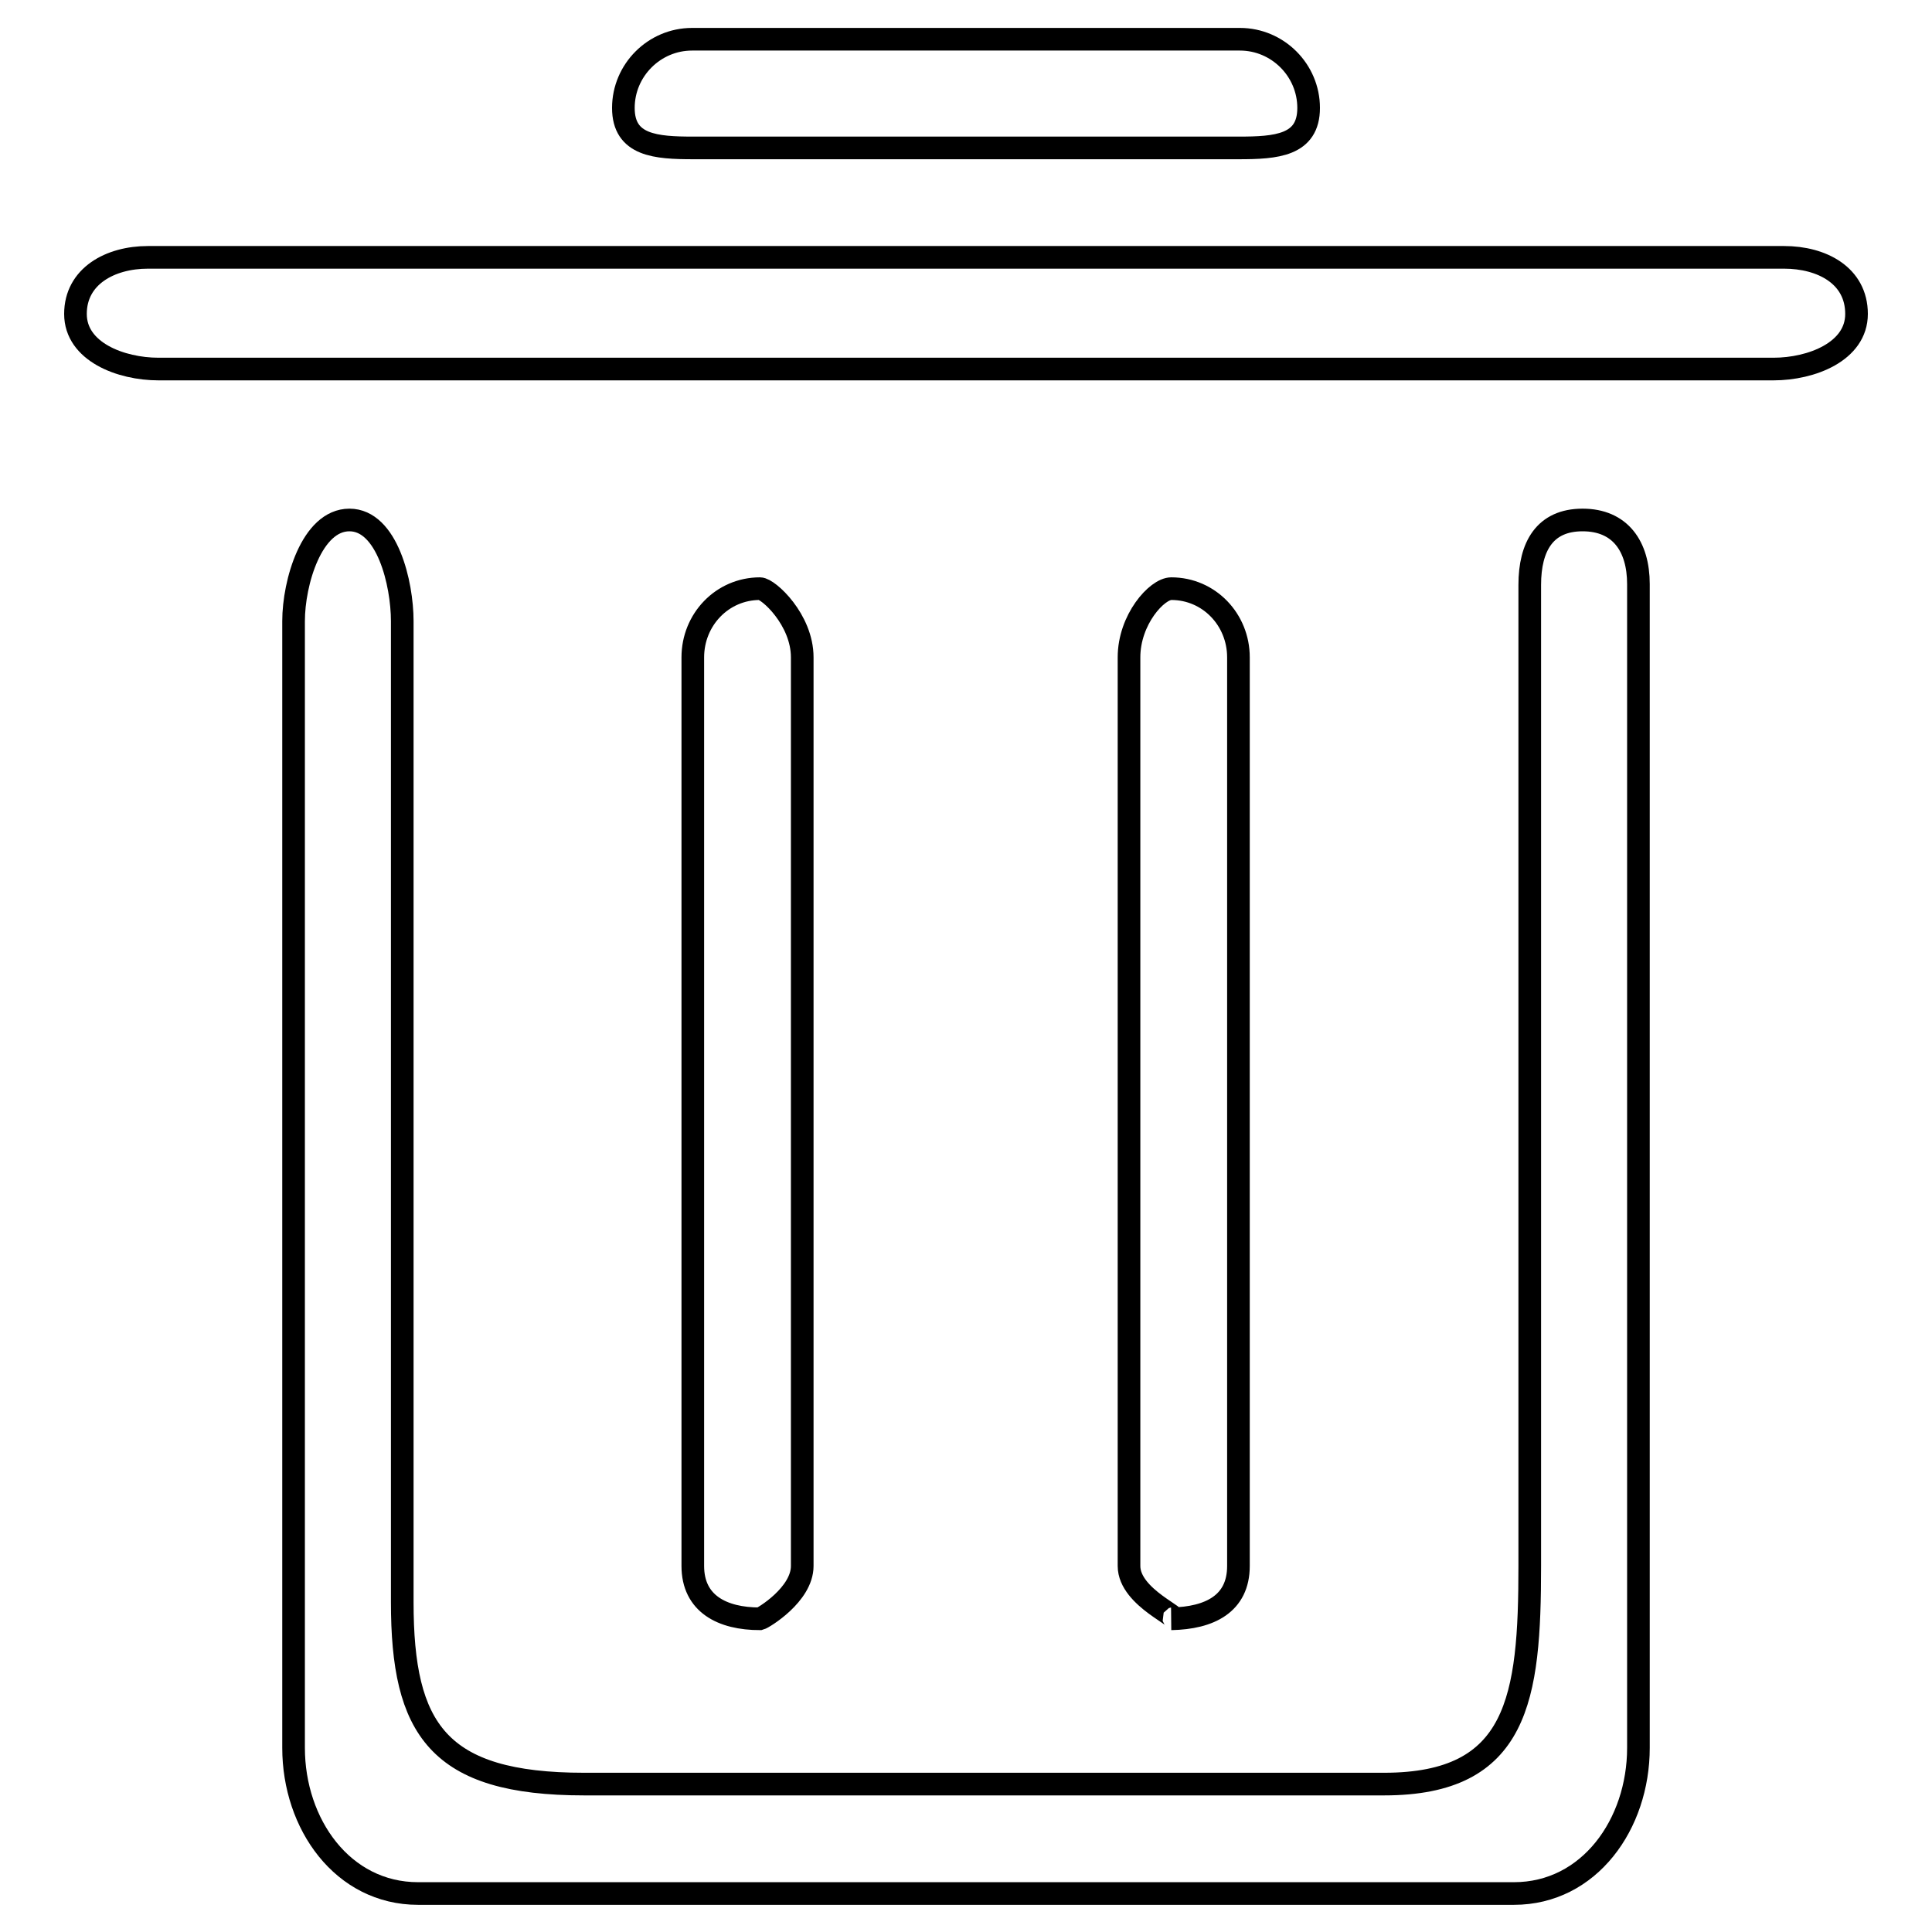 <?xml version="1.0" encoding="utf-8"?>
<!-- Svg Vector Icons : http://www.onlinewebfonts.com/icon -->
<!DOCTYPE svg PUBLIC "-//W3C//DTD SVG 1.1//EN" "http://www.w3.org/Graphics/SVG/1.1/DTD/svg11.dtd">
<svg version="1.1" xmlns="http://www.w3.org/2000/svg" xmlns:xlink="http://www.w3.org/1999/xlink" x="0px" y="0px" viewBox="0 0 256 256" enable-background="new 0 0 256 256" xml:space="preserve">
<g><g><path stroke-width="3" fill-opacity="0" stroke="#000000"  d="M106.3,207.5V87.1c0-5-4.5-9.1-5.6-9.1c-5,0-8.9,4.1-8.9,9.1v120.4c0,5,3.9,7,8.9,7C101.1,214.4,106.3,211.3,106.3,207.5L106.3,207.5z M91.9,19.6h72.2c5,0,9.3-0.3,9.3-5.3c0-5-4.1-9.1-9.1-9.1H91.7c-5,0-9.1,4.1-9.1,9.1C82.6,19.3,86.9,19.6,91.9,19.6L91.9,19.6z M209.7,68.9c-5,0-7,3.5-7,8.6v130c0,17.5-1.5,28.9-19.3,28.9H77.4c-19.4,0-24.1-7.3-24.1-24.1v-130c0-5-2-13.4-7-13.4c-5,0-7.4,8.3-7.4,13.4V116v115.6c0,10.1,6.5,19.3,16.5,19.3h145.2c10,0,16.5-9.2,16.5-19.3V111.1V77.4C217.1,72.4,214.7,68.9,209.7,68.9L209.7,68.9z M236.4,34.1H19.6c-5,0-9.6,2.5-9.6,7.5c0,5,6,7.3,11,7.3h214c5,0,11-2.3,11-7.3C246,36.5,241.4,34.1,236.4,34.1L236.4,34.1z M164.1,207.5V87.1c0-5-3.9-9.1-8.9-9.1c-1.9,0-5.6,4.1-5.6,9.1v120.4c0,4.3,7.5,7,5.6,7C160.3,214.4,164.1,212.5,164.1,207.5L164.1,207.5z"/></g></g>
</svg>